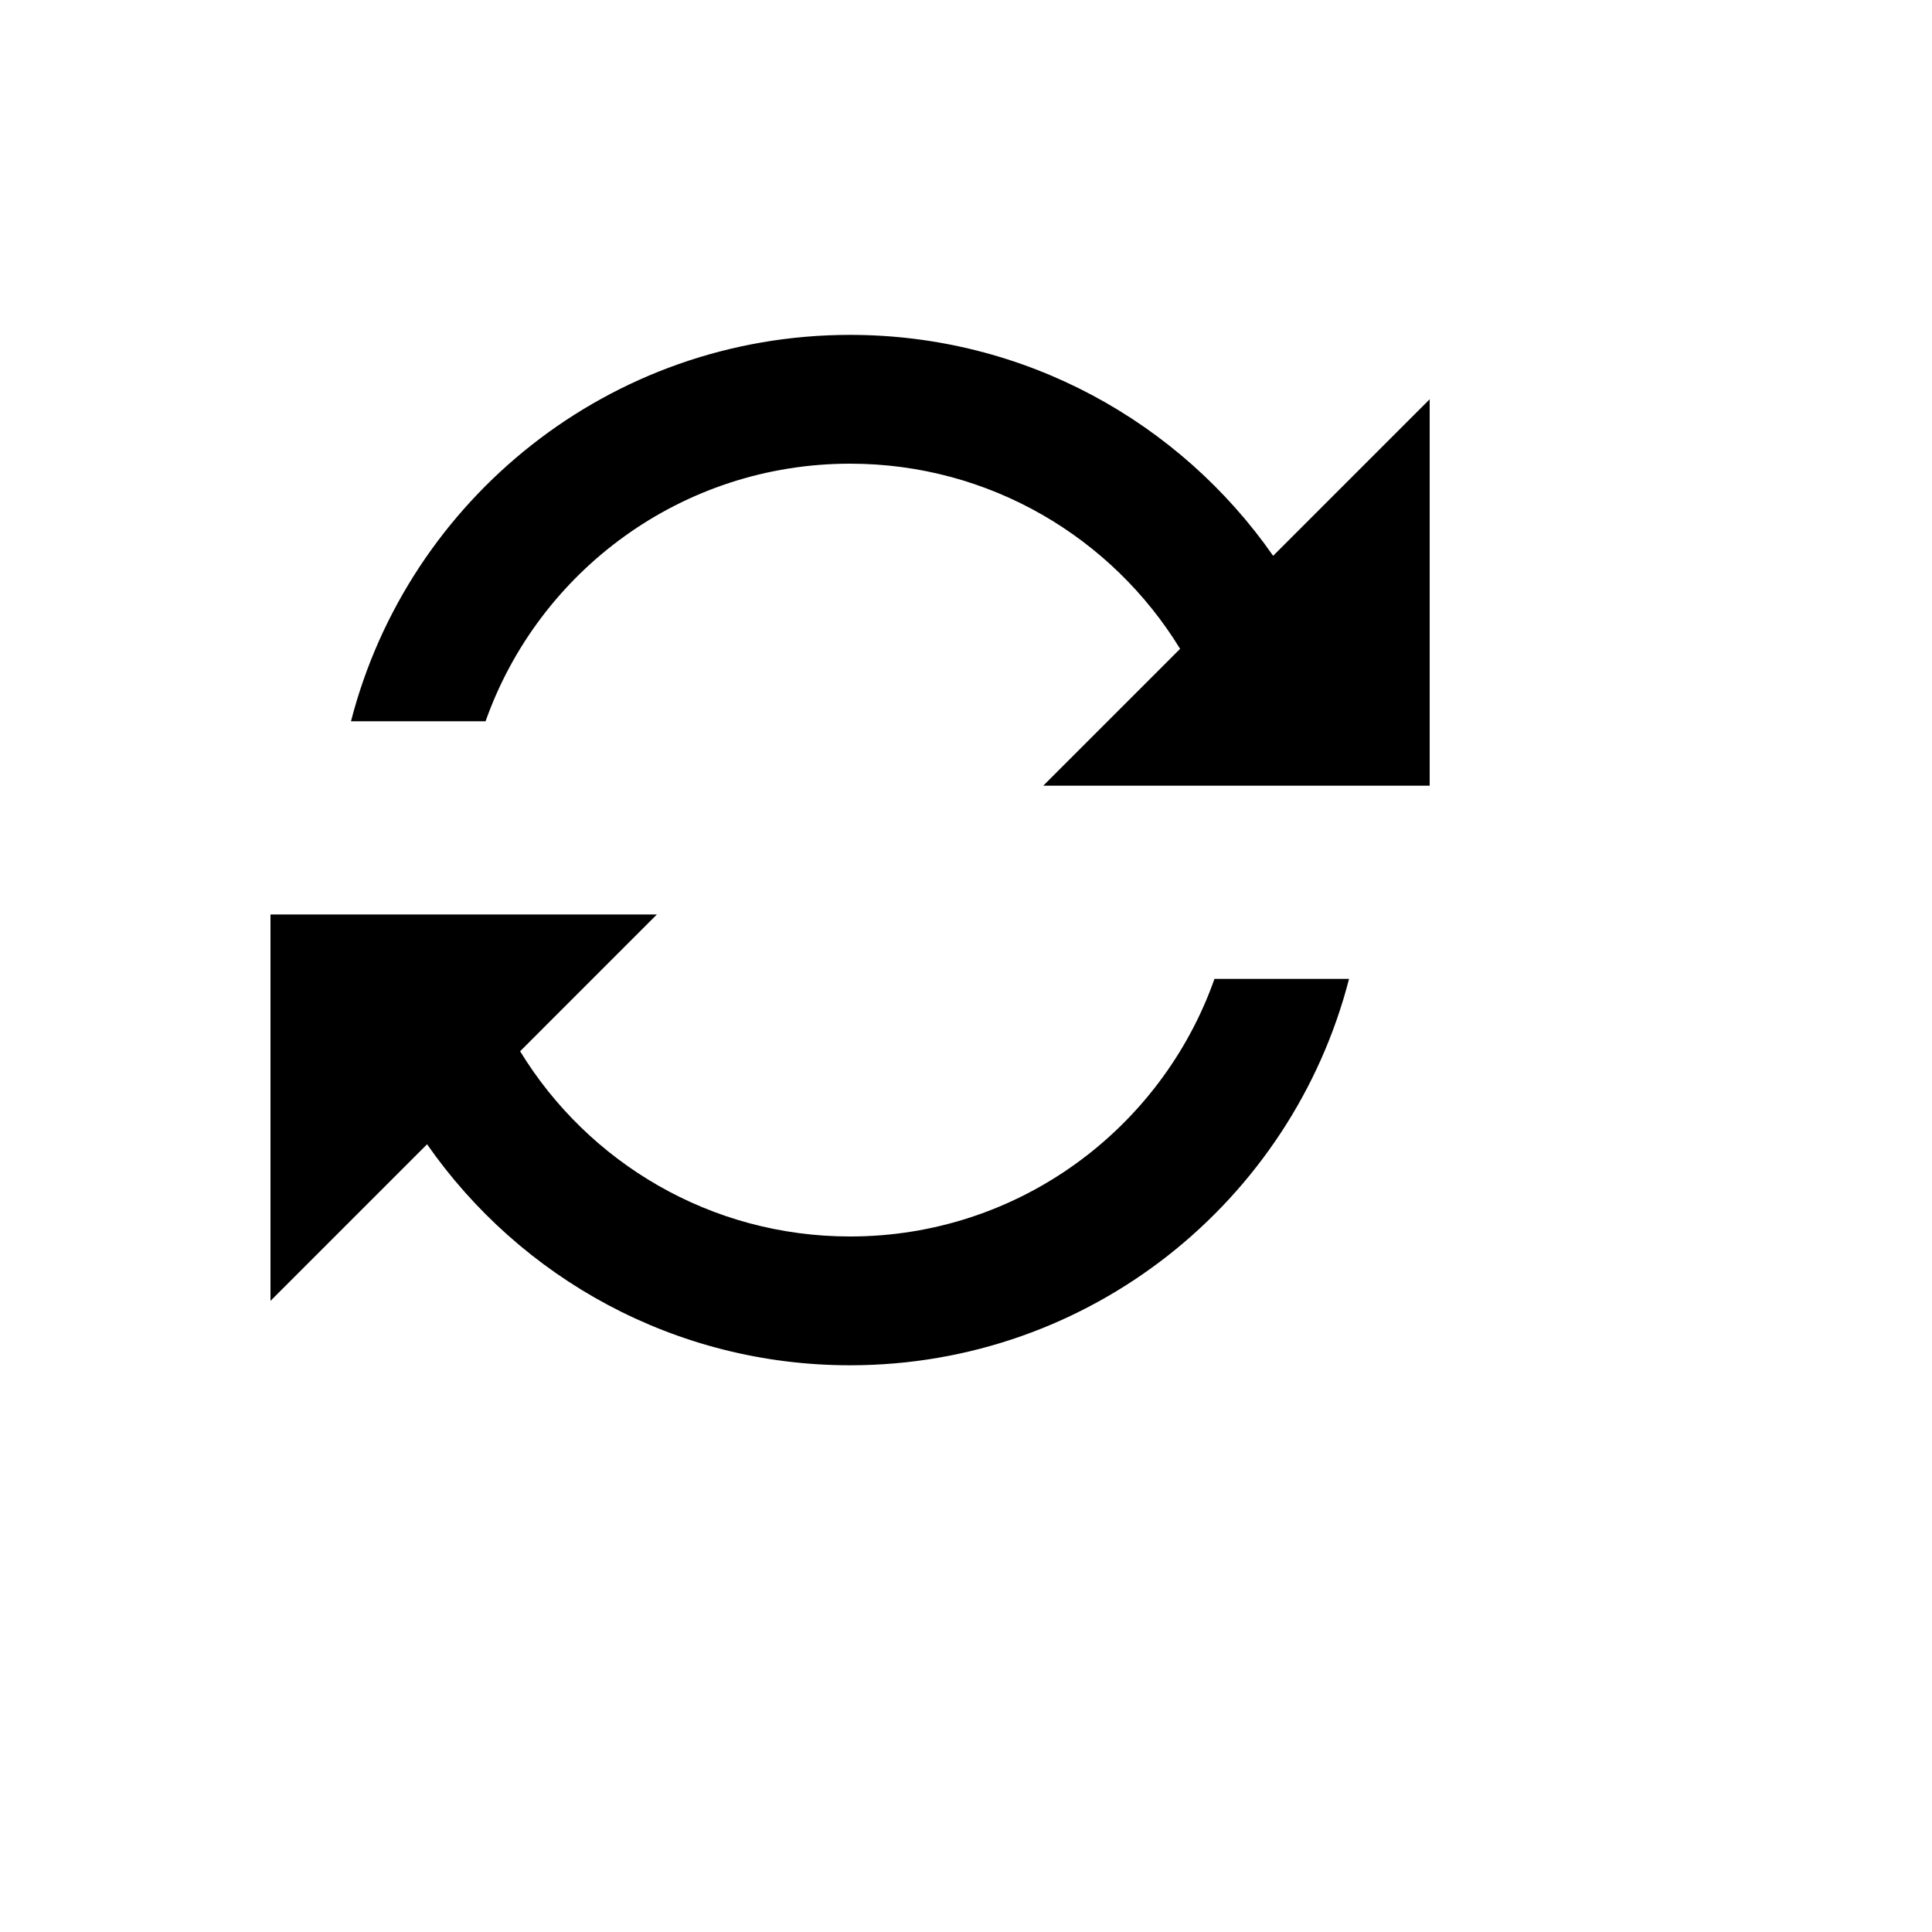 <svg xmlns="http://www.w3.org/2000/svg" version="1.1" xmlns:xlink="http://www.w3.org/1999/xlink" width="100%" height="100%" id="svgWorkerArea" viewBox="-25 -25 625 625" xmlns:idraw="https://idraw.muisca.co" style="background: white;"><defs id="defsdoc"><pattern id="patternBool" x="0" y="0" width="10" height="10" patternUnits="userSpaceOnUse" patternTransform="rotate(35)"><circle cx="5" cy="5" r="4" style="stroke: none;fill: #ff000070;"></circle></pattern></defs><g id="fileImp-867154021" class="cosito"><desc id="descImp-468431424" class="grouped"></desc><path id="pathImp-86619868" class="grouped" d="M143.256 315.078C165.21 351.015 204.804 375 250 375 304.425 375 350.727 340.217 367.887 291.667 367.887 291.667 411.417 291.667 411.417 291.667 392.915 363.552 327.66 416.667 250 416.667 193.335 416.667 143.273 388.387 113.16 345.172 113.16 345.173 62.5 395.833 62.5 395.833 62.5 395.833 62.5 270.833 62.5 270.833 62.5 270.833 187.5 270.833 187.5 270.833 187.5 270.833 143.256 315.077 143.256 315.078 143.256 315.077 143.256 315.077 143.256 315.078M356.762 184.905C334.798 148.977 295.2 125 250 125 195.56 125 149.246 159.783 132.081 208.333 132.081 208.333 88.542 208.333 88.542 208.333 107.048 136.448 172.319 83.333 250 83.333 306.671 83.333 356.738 111.604 386.86 154.806 386.86 154.806 437.5 104.167 437.5 104.167 437.5 104.167 437.5 229.167 437.5 229.167 437.5 229.167 312.5 229.167 312.5 229.167 312.5 229.167 356.762 184.904 356.762 184.905 356.762 184.904 356.762 184.904 356.762 184.905"></path></g></svg>